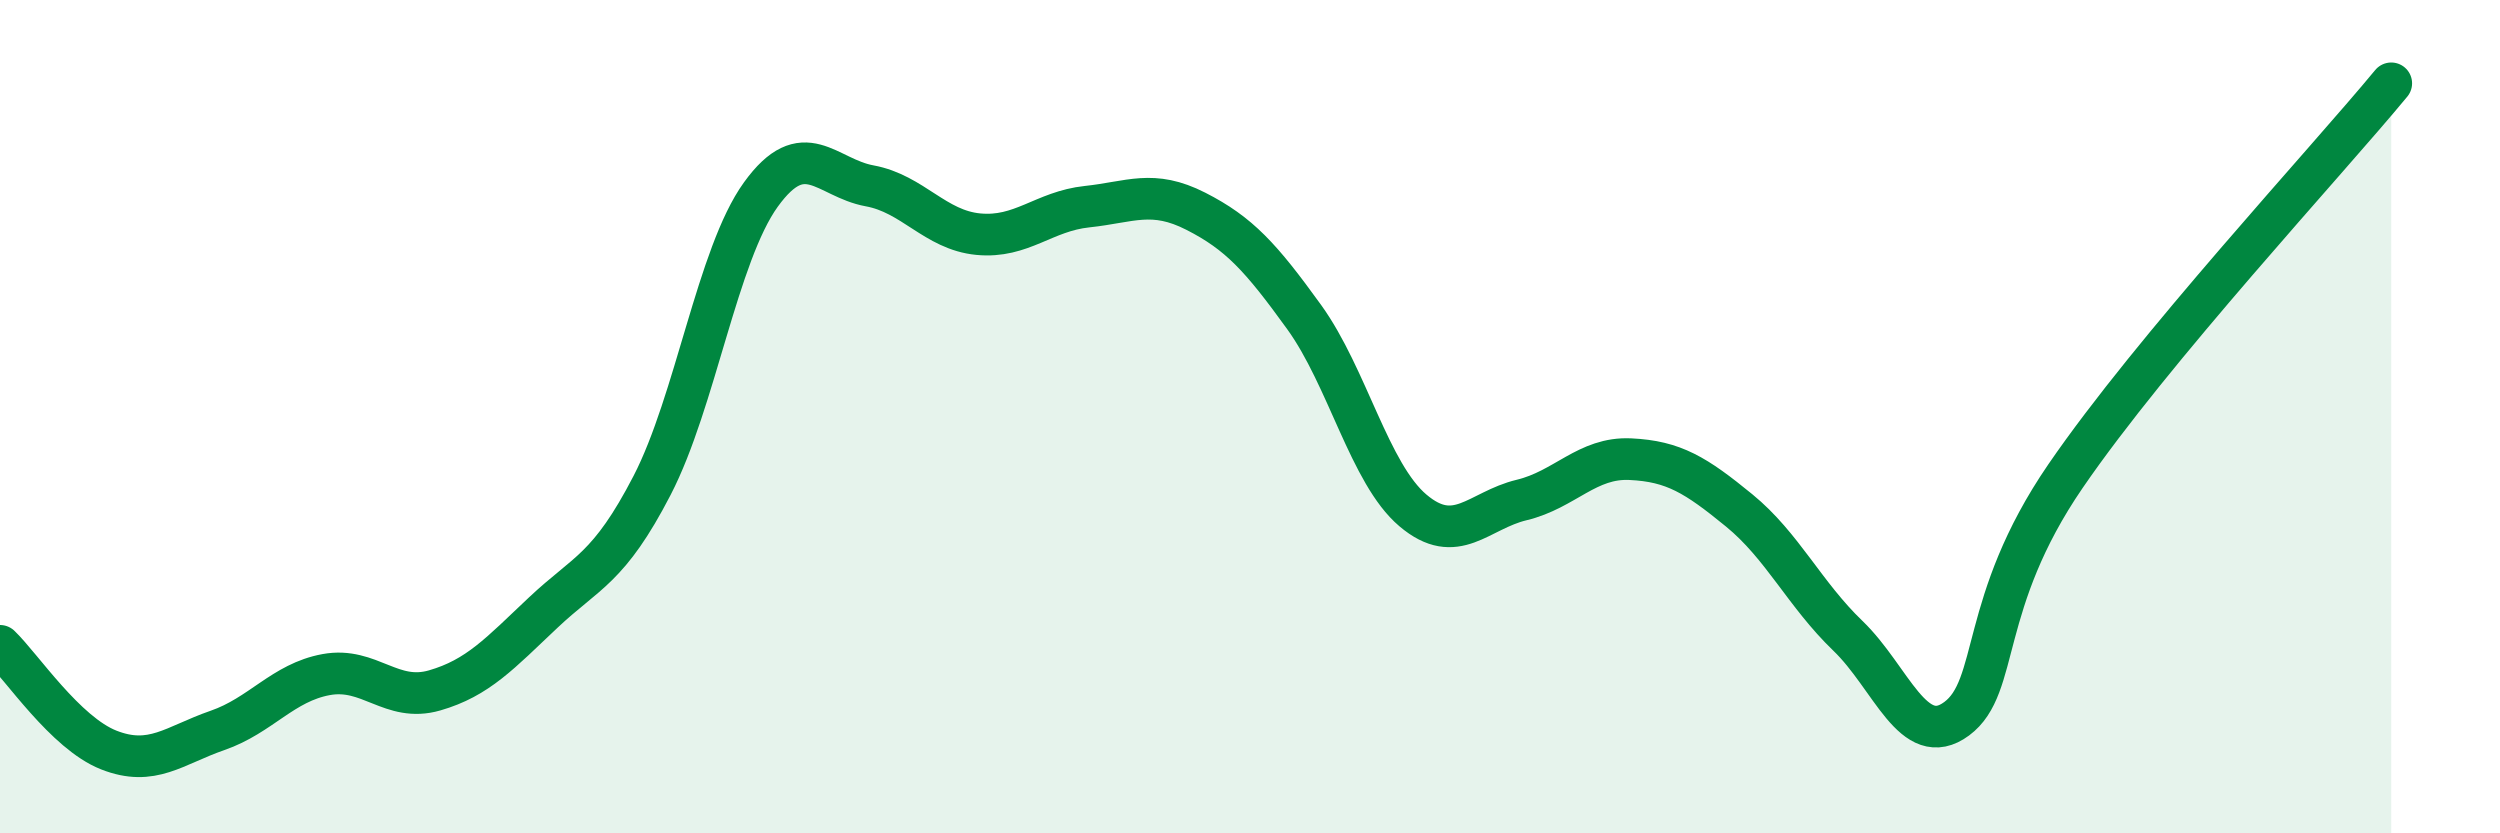 
    <svg width="60" height="20" viewBox="0 0 60 20" xmlns="http://www.w3.org/2000/svg">
      <path
        d="M 0,15.5 C 0.52,16 1.57,17.59 2.61,18 C 3.65,18.41 4.18,17.89 5.22,17.53 C 6.26,17.17 6.79,16.38 7.83,16.19 C 8.87,16 9.39,16.87 10.43,16.57 C 11.47,16.27 12,15.68 13.04,14.7 C 14.08,13.72 14.61,13.66 15.65,11.65 C 16.69,9.64 17.22,6.11 18.26,4.67 C 19.3,3.23 19.83,4.27 20.87,4.46 C 21.91,4.65 22.44,5.52 23.48,5.62 C 24.52,5.72 25.05,5.07 26.09,4.96 C 27.13,4.85 27.66,4.54 28.7,5.07 C 29.74,5.6 30.26,6.17 31.3,7.61 C 32.34,9.05 32.87,11.37 33.91,12.25 C 34.95,13.13 35.48,12.25 36.52,12 C 37.56,11.75 38.09,10.97 39.13,11.02 C 40.17,11.07 40.7,11.4 41.74,12.25 C 42.78,13.1 43.31,14.26 44.35,15.26 C 45.39,16.26 45.92,18.02 46.96,17.25 C 48,16.48 47.48,14.48 49.57,11.43 C 51.66,8.38 55.83,3.89 57.39,2L57.39 20L0 20Z"
        fill="#008740"
        opacity="0.1"
        stroke-linecap="round"
        stroke-linejoin="round"
      />
      <path
        d="M 0,15.5 C 0.52,16 1.57,17.59 2.61,18 C 3.65,18.41 4.18,17.89 5.22,17.53 C 6.26,17.17 6.79,16.38 7.83,16.19 C 8.87,16 9.39,16.87 10.43,16.57 C 11.47,16.27 12,15.68 13.04,14.7 C 14.08,13.72 14.61,13.66 15.65,11.65 C 16.69,9.64 17.22,6.11 18.26,4.67 C 19.3,3.23 19.83,4.27 20.87,4.46 C 21.91,4.65 22.44,5.52 23.48,5.62 C 24.52,5.72 25.05,5.07 26.09,4.96 C 27.13,4.85 27.66,4.54 28.7,5.07 C 29.74,5.6 30.26,6.17 31.3,7.61 C 32.34,9.05 32.87,11.37 33.91,12.25 C 34.95,13.13 35.48,12.25 36.52,12 C 37.56,11.75 38.09,10.97 39.13,11.02 C 40.17,11.07 40.7,11.4 41.74,12.25 C 42.78,13.1 43.31,14.26 44.35,15.26 C 45.39,16.26 45.92,18.02 46.96,17.25 C 48,16.48 47.48,14.48 49.57,11.43 C 51.66,8.38 55.83,3.89 57.39,2"
        stroke="#008740"
        stroke-width="1"
        fill="none"
        stroke-linecap="round"
        stroke-linejoin="round"
      />
    </svg>
  